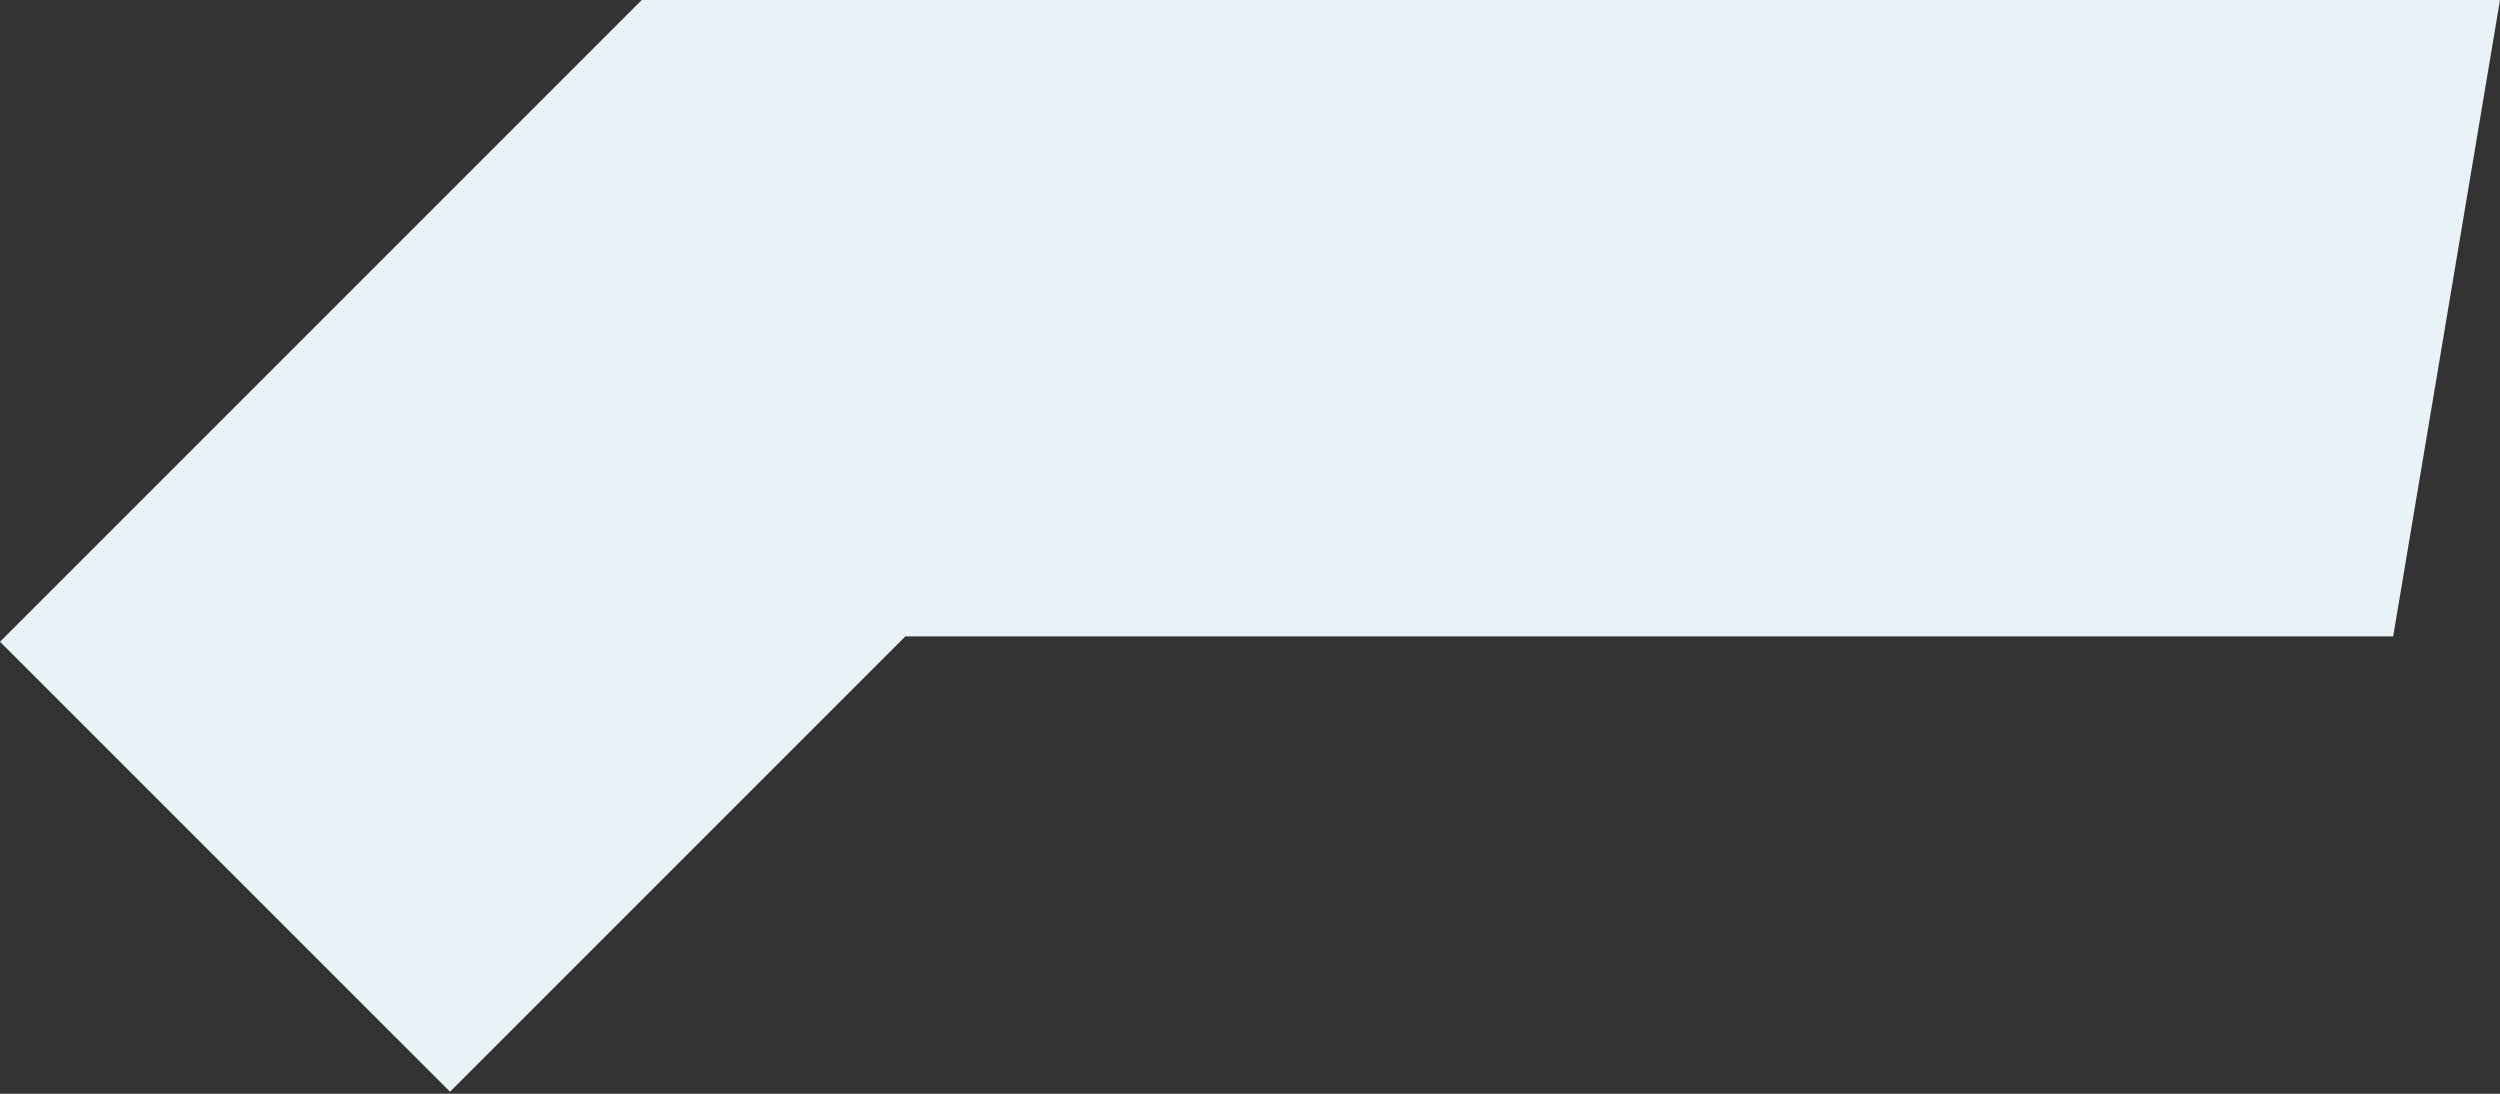 <?xml version="1.0" encoding="utf-8"?>
<!-- Generator: Adobe Illustrator 24.2.3, SVG Export Plug-In . SVG Version: 6.00 Build 0)  -->
<svg version="1.1" id="レイヤー_1" xmlns="http://www.w3.org/2000/svg" xmlns:xlink="http://www.w3.org/1999/xlink" x="0px"
	 y="0px" width="320px" height="140px" viewBox="0 0 320 140" style="enable-background:new 0 0 320 140;" xml:space="preserve">
<rect x="0" y="0" width="320" height="140" fill="#333333" stroke="none"/>
<style type="text/css">
	.st0{fill:#E9F2F7;}
</style>
<polygon class="st0" points="320,0 82.143,0 0,82.143 57.603,139.745 115.886,81.462 306.326,81.462 "/>
</svg>
